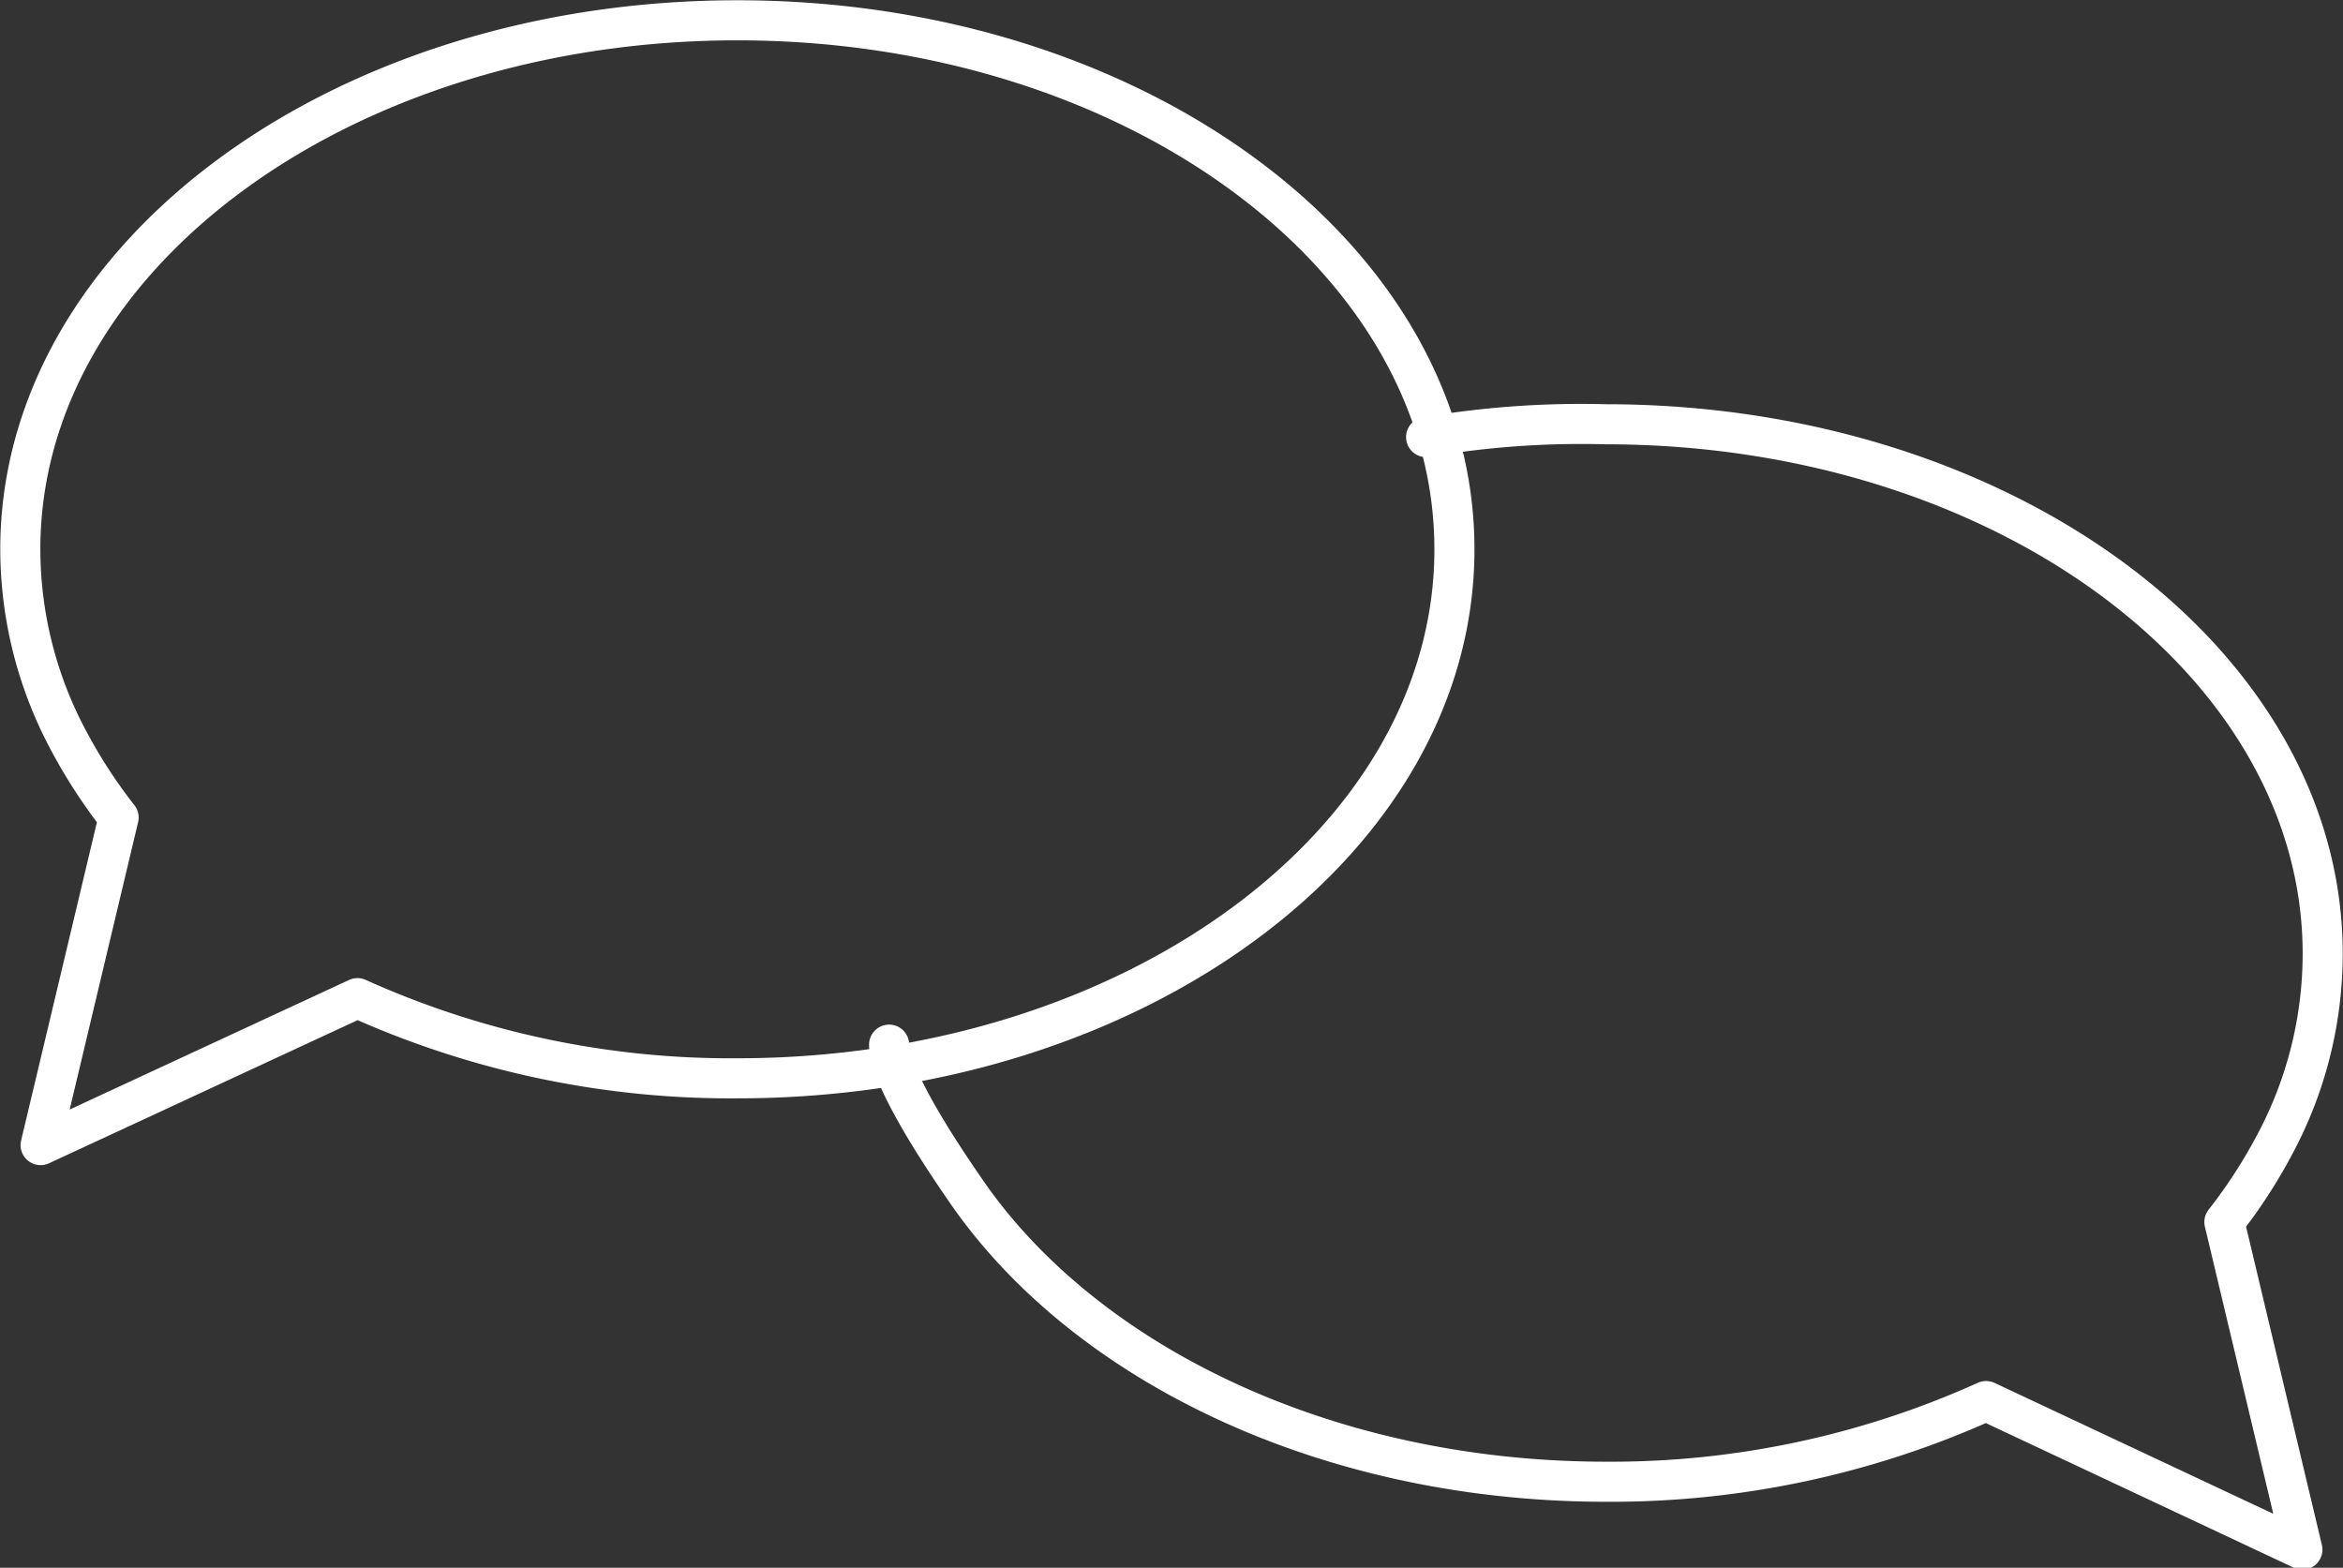 <svg xmlns="http://www.w3.org/2000/svg" viewBox="0 0 43.85 29.34"><rect x="0" y="0" width="43.85" height="29.34" fill="#333333" stroke="none"/><defs><style>.cls-1{fill:none;stroke:#fff;stroke-linecap:round;stroke-linejoin:round;stroke-width:0.75px;}</style></defs><g id="Layer_2" data-name="Layer 2"><g id="Layer_2-2" data-name="Layer 2"><g id="Speech_Bubble" data-name="Speech Bubble"><g id="Bubbles"><path id="Shadow" class="cls-1" d="M13.8.38C6.38.38.38,4.81.38,10.28a7.6,7.6,0,0,0,.92,3.61,9.74,9.74,0,0,0,.92,1.41h0L.76,21.43l5.93-2.75a17,17,0,0,0,7.11,1.5c7.41,0,13.42-4.43,13.42-9.9S21.21.38,13.8.38Z"/><path class="cls-1" d="M16.64,19.55c0,.71,1.39,2.66,1.42,2.71,2.21,3.24,6.75,5.47,12,5.47a17.05,17.05,0,0,0,7.11-1.51L43.09,29l-1.46-6.13a9.74,9.74,0,0,0,.92-1.41,7.57,7.57,0,0,0,.92-3.61c0-5.47-6-9.91-13.42-9.91a17.2,17.2,0,0,0-3.36.24"/></g></g></g></g></svg>